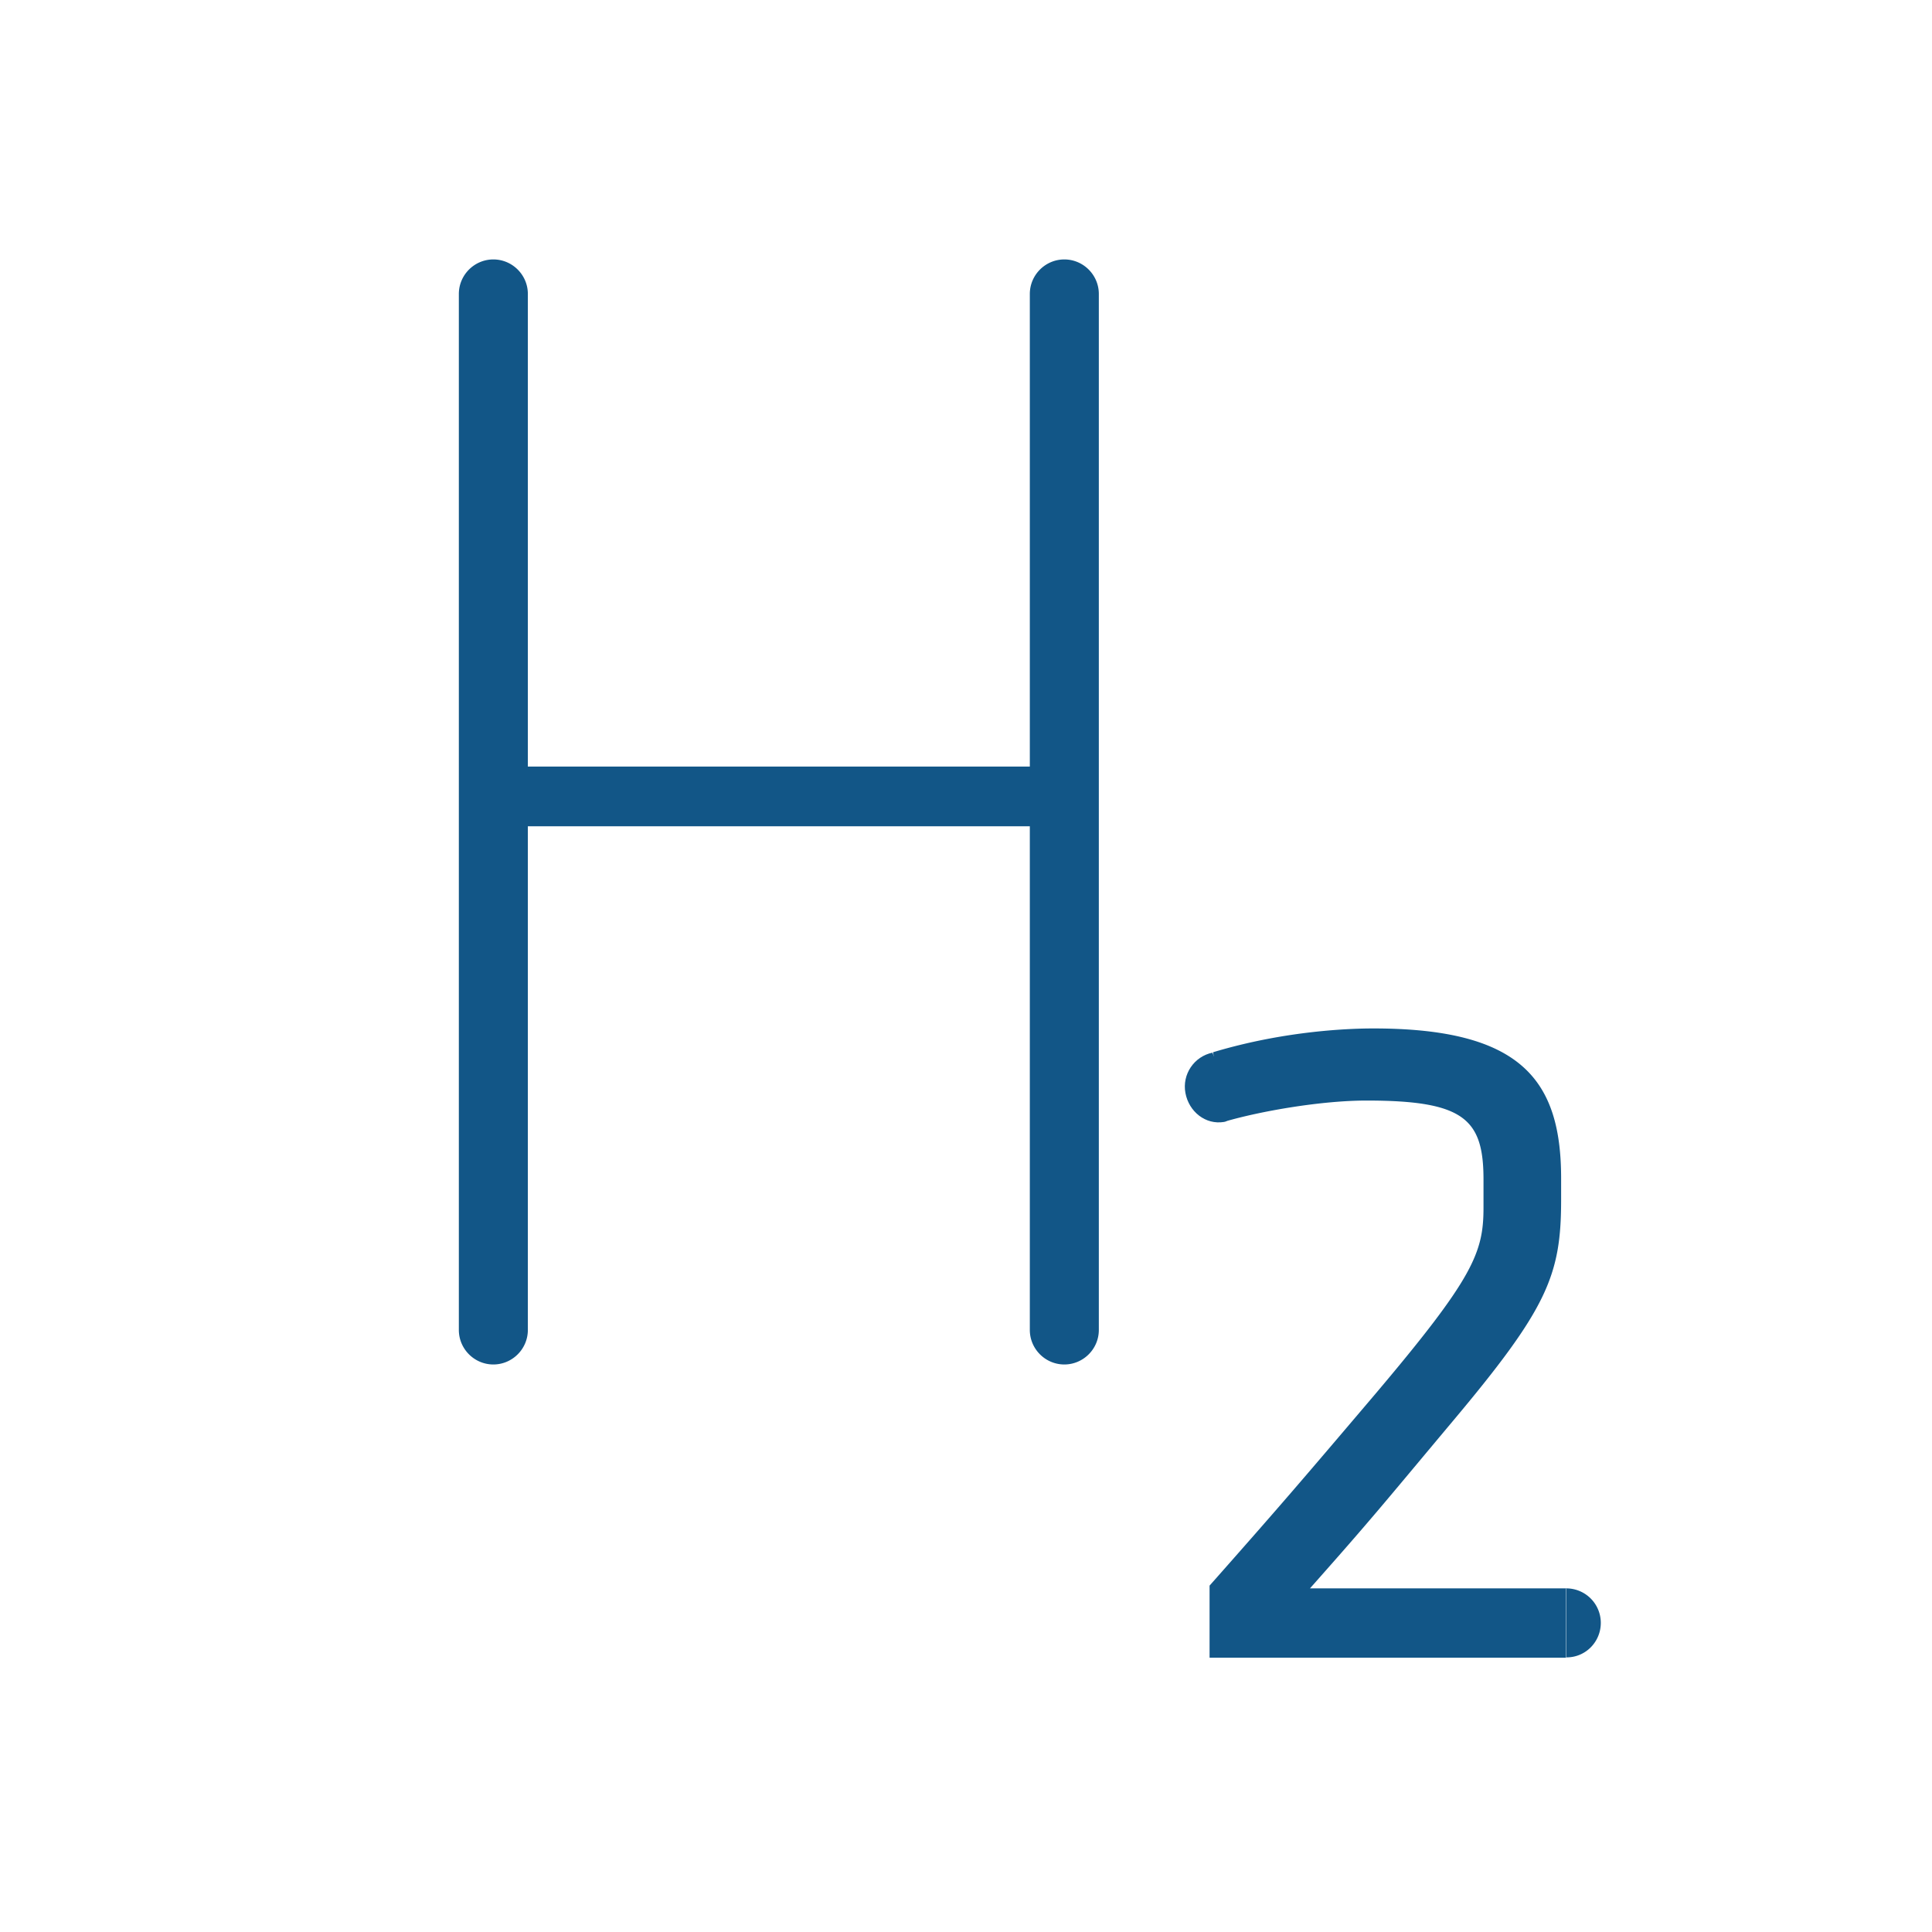 <svg id="Ebene_3" xmlns="http://www.w3.org/2000/svg" width="56" height="56"><defs><style>.cls-1{fill:#125687}</style></defs><path class="cls-1" d="M35.15 30.51zM35.49 32.52zM35.16 30.51h-.01c-.54.11-.89.63-.79 1.17.1.54.58.93 1.12.84s-.34-2.01-.34-2.01ZM45.41 46.04h-.01.01Z"/><path class="cls-1" d="M45.4 46.04h-7.43c1.81-2.04 2.09-2.4 4.1-4.8 2.79-3.32 3.18-4.27 3.18-6.47v-.61c0-2.84-1.14-4.35-5.44-4.35-.62 0-2.52.05-4.65.69l.34 2.01c1.06-.31 2.81-.61 4.11-.61 2.82 0 3.39.53 3.39 2.29V35c0 1.31-.29 2.04-3.14 5.41-2.2 2.59-2.73 3.21-4.8 5.55v2.09H45.4h-.01v-2ZM46.4 47.04a1 1 0 0 0-.99-1h-.01v2h.01c.55 0 .99-.45.99-1ZM15.3 8.55v13.67h14.55V8.52c0-.55.45-1 1-1s1 .45 1 1v30.03c0 .55-.45 1-1 1s-1-.45-1-1v-14.6H15.3v14.6c0 .55-.45 1-1 1s-1-.45-1-1V8.52c0-.55.45-1 1-1s1 .45 1 1v.03Z"/></svg>
